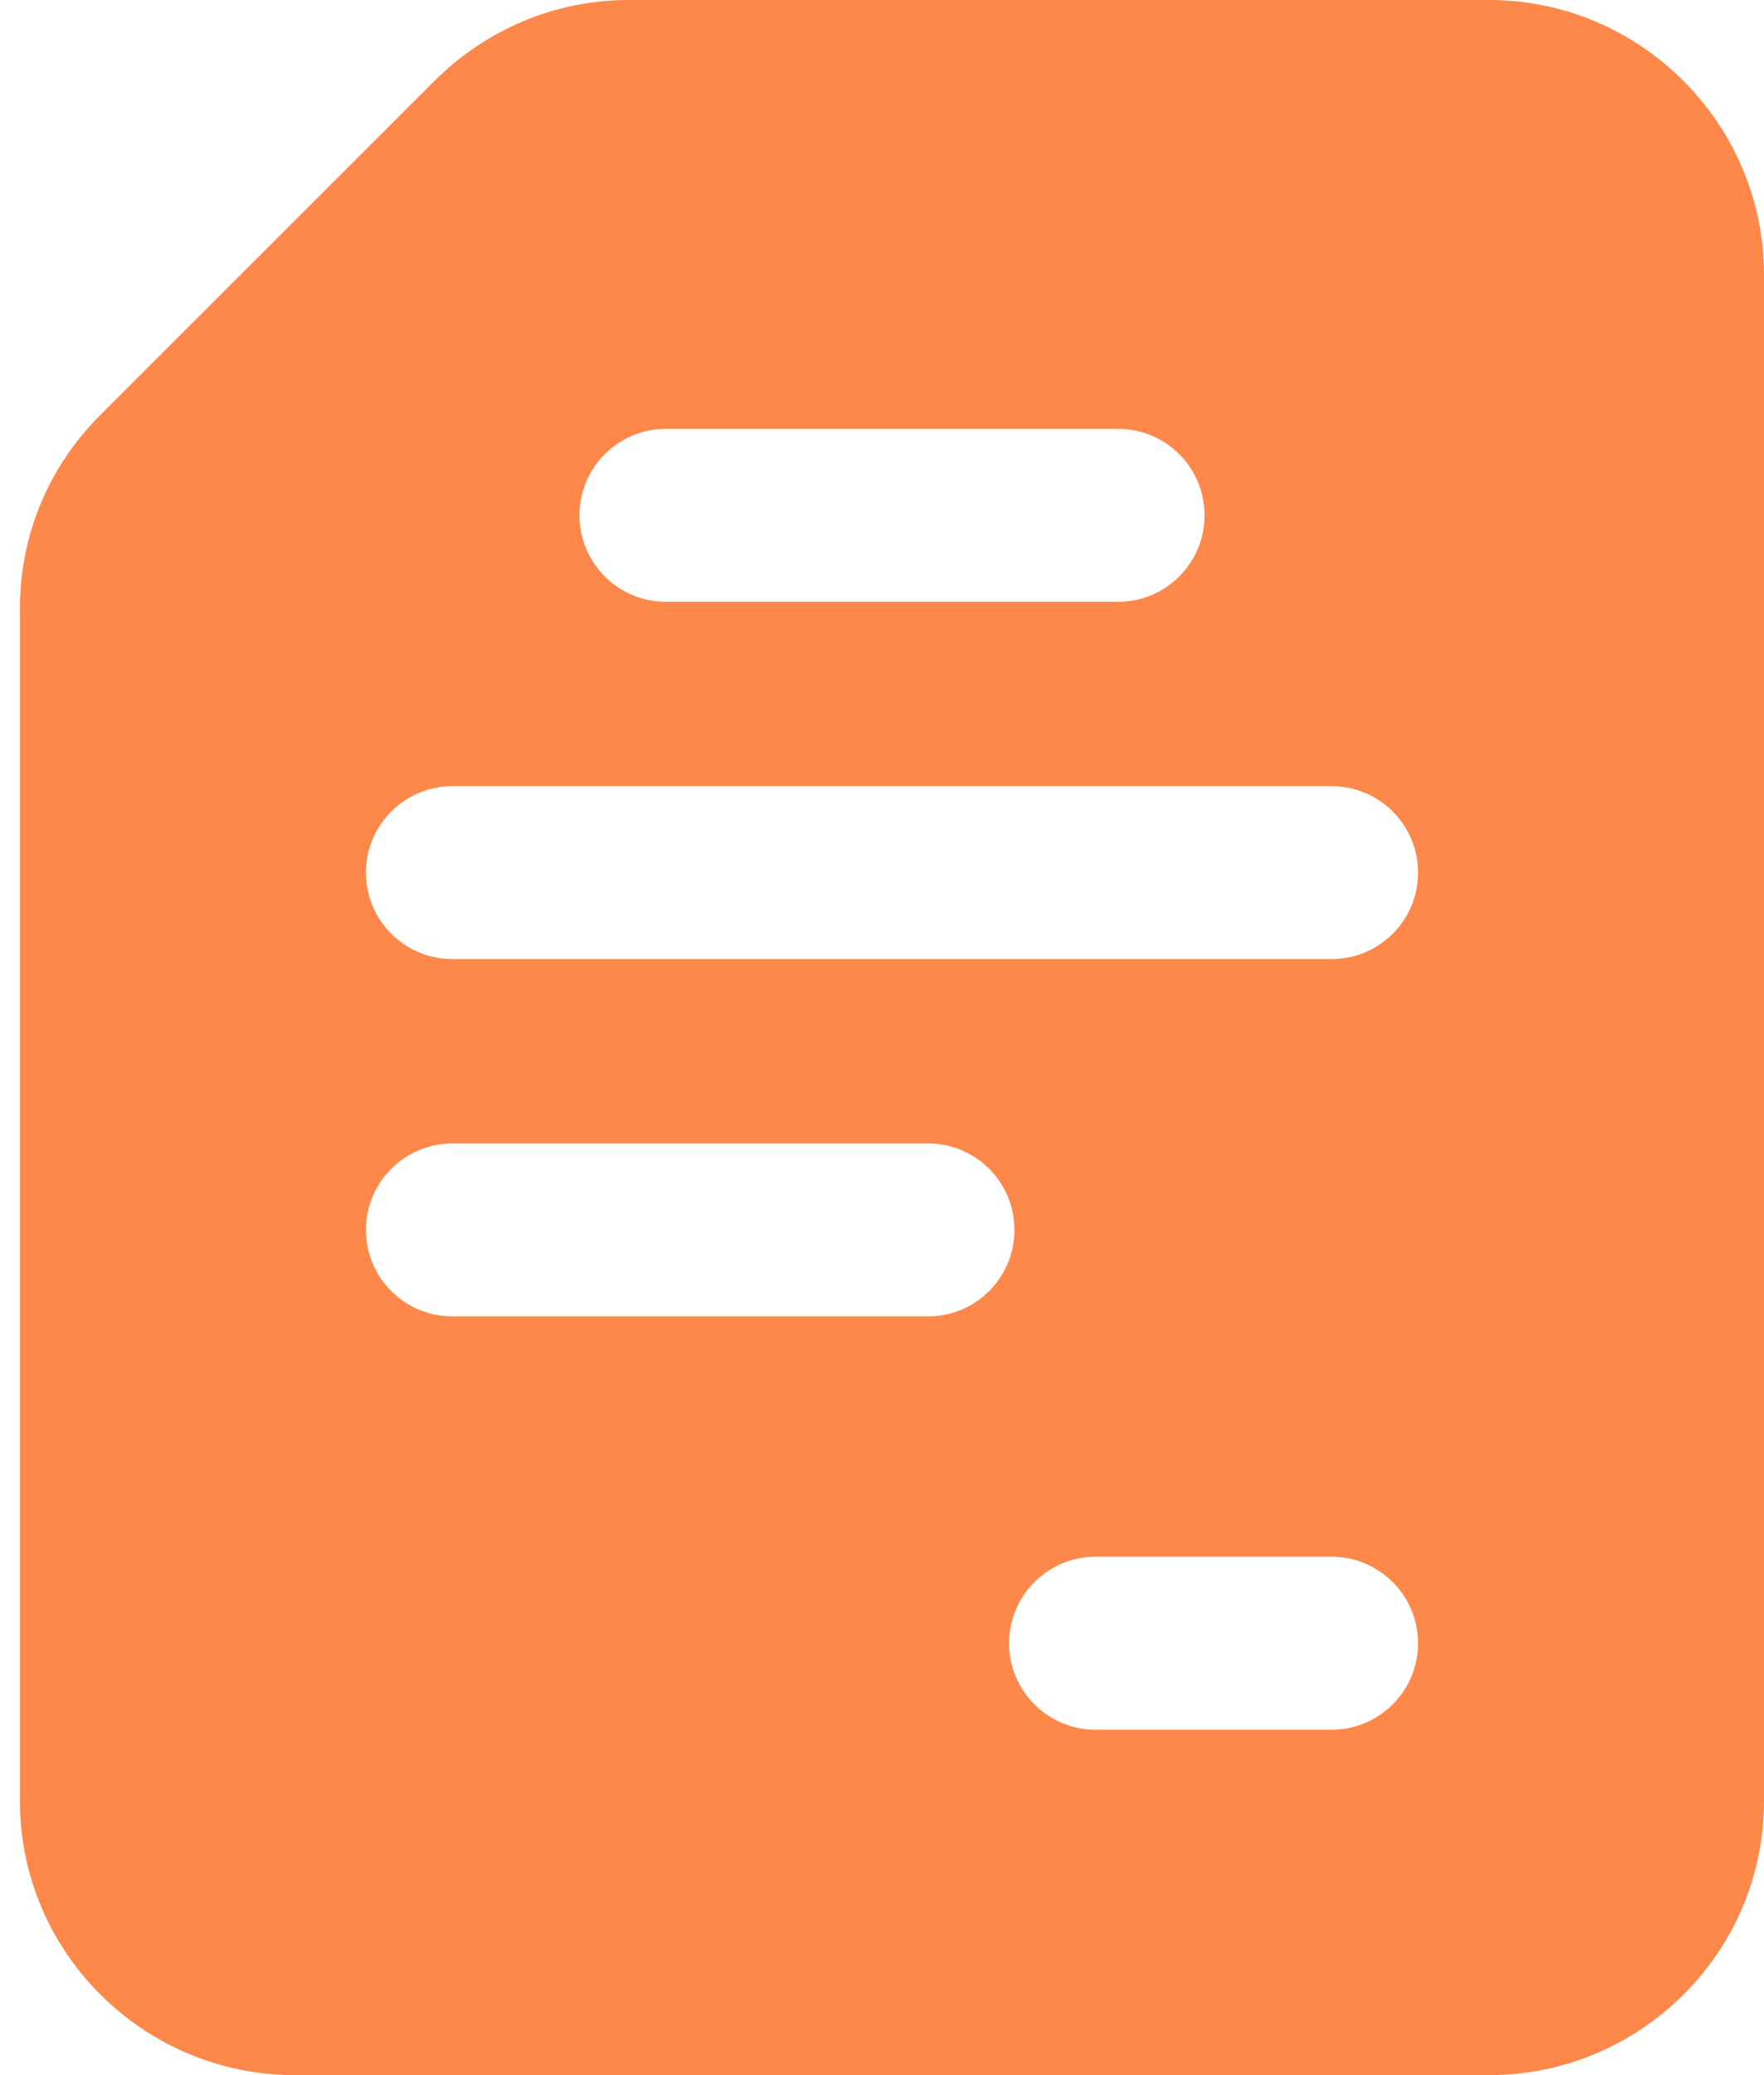 <?xml version="1.0" encoding="UTF-8"?> <svg xmlns="http://www.w3.org/2000/svg" width="34" height="40" viewBox="0 0 34 40" fill="none"><path d="M5.683 40H28.7C31.616 40 34 37.633 34 34.717V5.3C34 2.383 31.616 0 28.7 0H12.117C10.7 0 9.367 0.567 8.367 1.567L1.933 8C0.933 9 0.384 10.317 0.384 11.733V34.717C0.384 37.633 2.767 40 5.683 40ZM25.665 33.342H21.116C20.195 33.342 19.449 32.595 19.449 31.675C19.449 30.755 20.195 30.008 21.116 30.008H25.665C26.586 30.008 27.332 30.755 27.332 31.675C27.332 32.595 26.586 33.342 25.665 33.342ZM12.835 8.267H21.55C22.472 8.267 23.217 9.013 23.217 9.933C23.217 10.854 22.472 11.6 21.55 11.6H12.835C11.914 11.6 11.168 10.854 11.168 9.933C11.168 9.013 11.914 8.267 12.835 8.267ZM8.72 15.154H25.665C26.586 15.154 27.332 15.9 27.332 16.821C27.332 17.741 26.586 18.487 25.665 18.487H8.72C7.799 18.487 7.053 17.741 7.053 16.821C7.053 15.9 7.799 15.154 8.72 15.154ZM8.72 22.041H17.887C18.808 22.041 19.553 22.787 19.553 23.708C19.553 24.628 18.808 25.375 17.887 25.375H8.72C7.799 25.375 7.053 24.628 7.053 23.708C7.053 22.787 7.799 22.041 8.72 22.041Z" fill="#FE884A"></path></svg> 